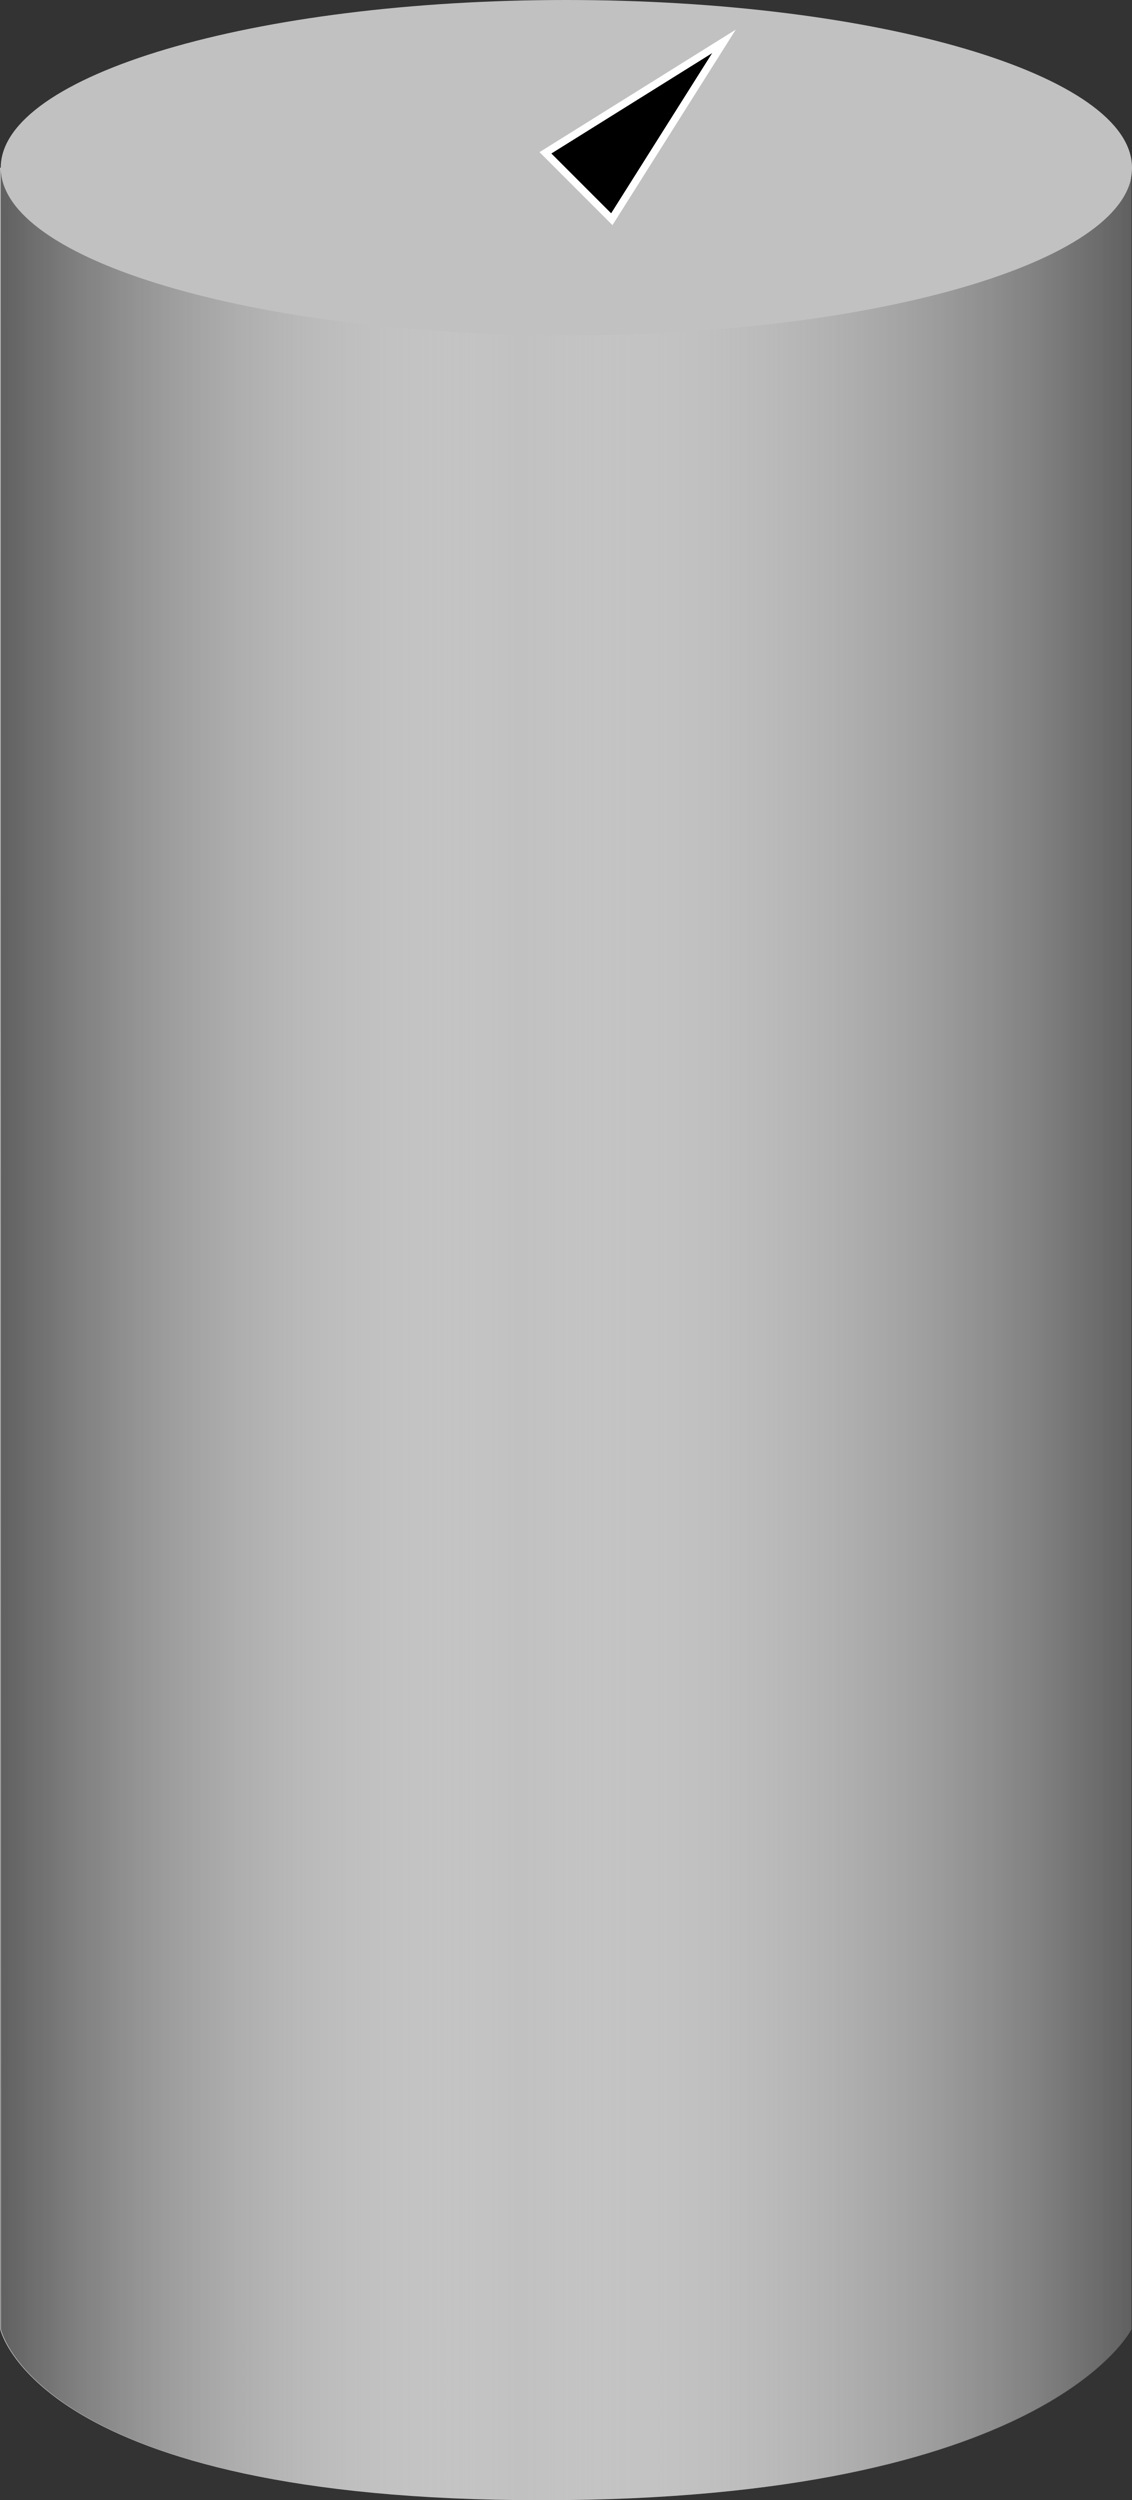 <?xml version="1.0" encoding="UTF-8"?>
<svg id="uuid-22b905f1-6e65-4960-9217-e088dff44c21" data-name="right-back" xmlns="http://www.w3.org/2000/svg" xmlns:xlink="http://www.w3.org/1999/xlink" viewBox="0 0 457.2 1009.4">
  <rect x="0" y="0" width="457.2" height="1009.4" fill="#333333" stroke="none"/>
  <defs>
    <style>
      .uuid-6b43e479-5680-4300-8b69-0fe8fdbf67f4 {
        stroke: #fff;
        stroke-miterlimit: 10;
        stroke-width: 3px;
      }

      .uuid-9958a2f6-c116-4be6-b552-38d8c557d205 {
        fill: #c1c1c1;
      }

      .uuid-d899ace3-394e-479e-8905-0bf7857fd84a {
        fill: url(#uuid-08dfa064-8334-433f-8a7f-13bfd03d0733);
      }
    </style>
    <linearGradient id="uuid-08dfa064-8334-433f-8a7f-13bfd03d0733" data-name="Unbenannter Verlauf" x1=".3" y1="575.94" x2="457" y2="575.94" gradientTransform="translate(0 1114.49) scale(1 -1)" gradientUnits="userSpaceOnUse">
      <stop offset="0" stop-color="#606060"/>
      <stop offset=".46" stop-color="#e6e6e6" stop-opacity="0"/>
      <stop offset="1" stop-color="#606060"/>
    </linearGradient>
  </defs>
  <path id="uuid-b315a214-24c9-4328-946b-78096241066e" data-name="icon-color" class="icon-color uuid-9958a2f6-c116-4be6-b552-38d8c557d205" d="M457.2,67.7C457.2,30.3,354.9,0,228.7,0S.3,30.3,.3,67.7h-.3L.1,940.4s14.8,69,218.6,69,238-69,238-69V72.8c.3-1.7,.5-3.4,.5-5.1Z"/>
  <path class="uuid-d899ace3-394e-479e-8905-0bf7857fd84a" d="M228.7,135.4C102.6,135.4,.3,105.1,.3,67.7l.1,872.7s14.8,69,218.6,69,238-69,238-69V71.2c-6.2,35.8-106,64.2-228.3,64.2Z"/>
  <polygon id="uuid-a7efabd9-fc89-440d-b176-48b5c2d2ebfc" data-name="fig-forehead" class="uuid-6b43e479-5680-4300-8b69-0fe8fdbf67f4" points="292.4 16.7 247.1 88.5 220.3 61.7 292.4 16.7"/>
</svg>